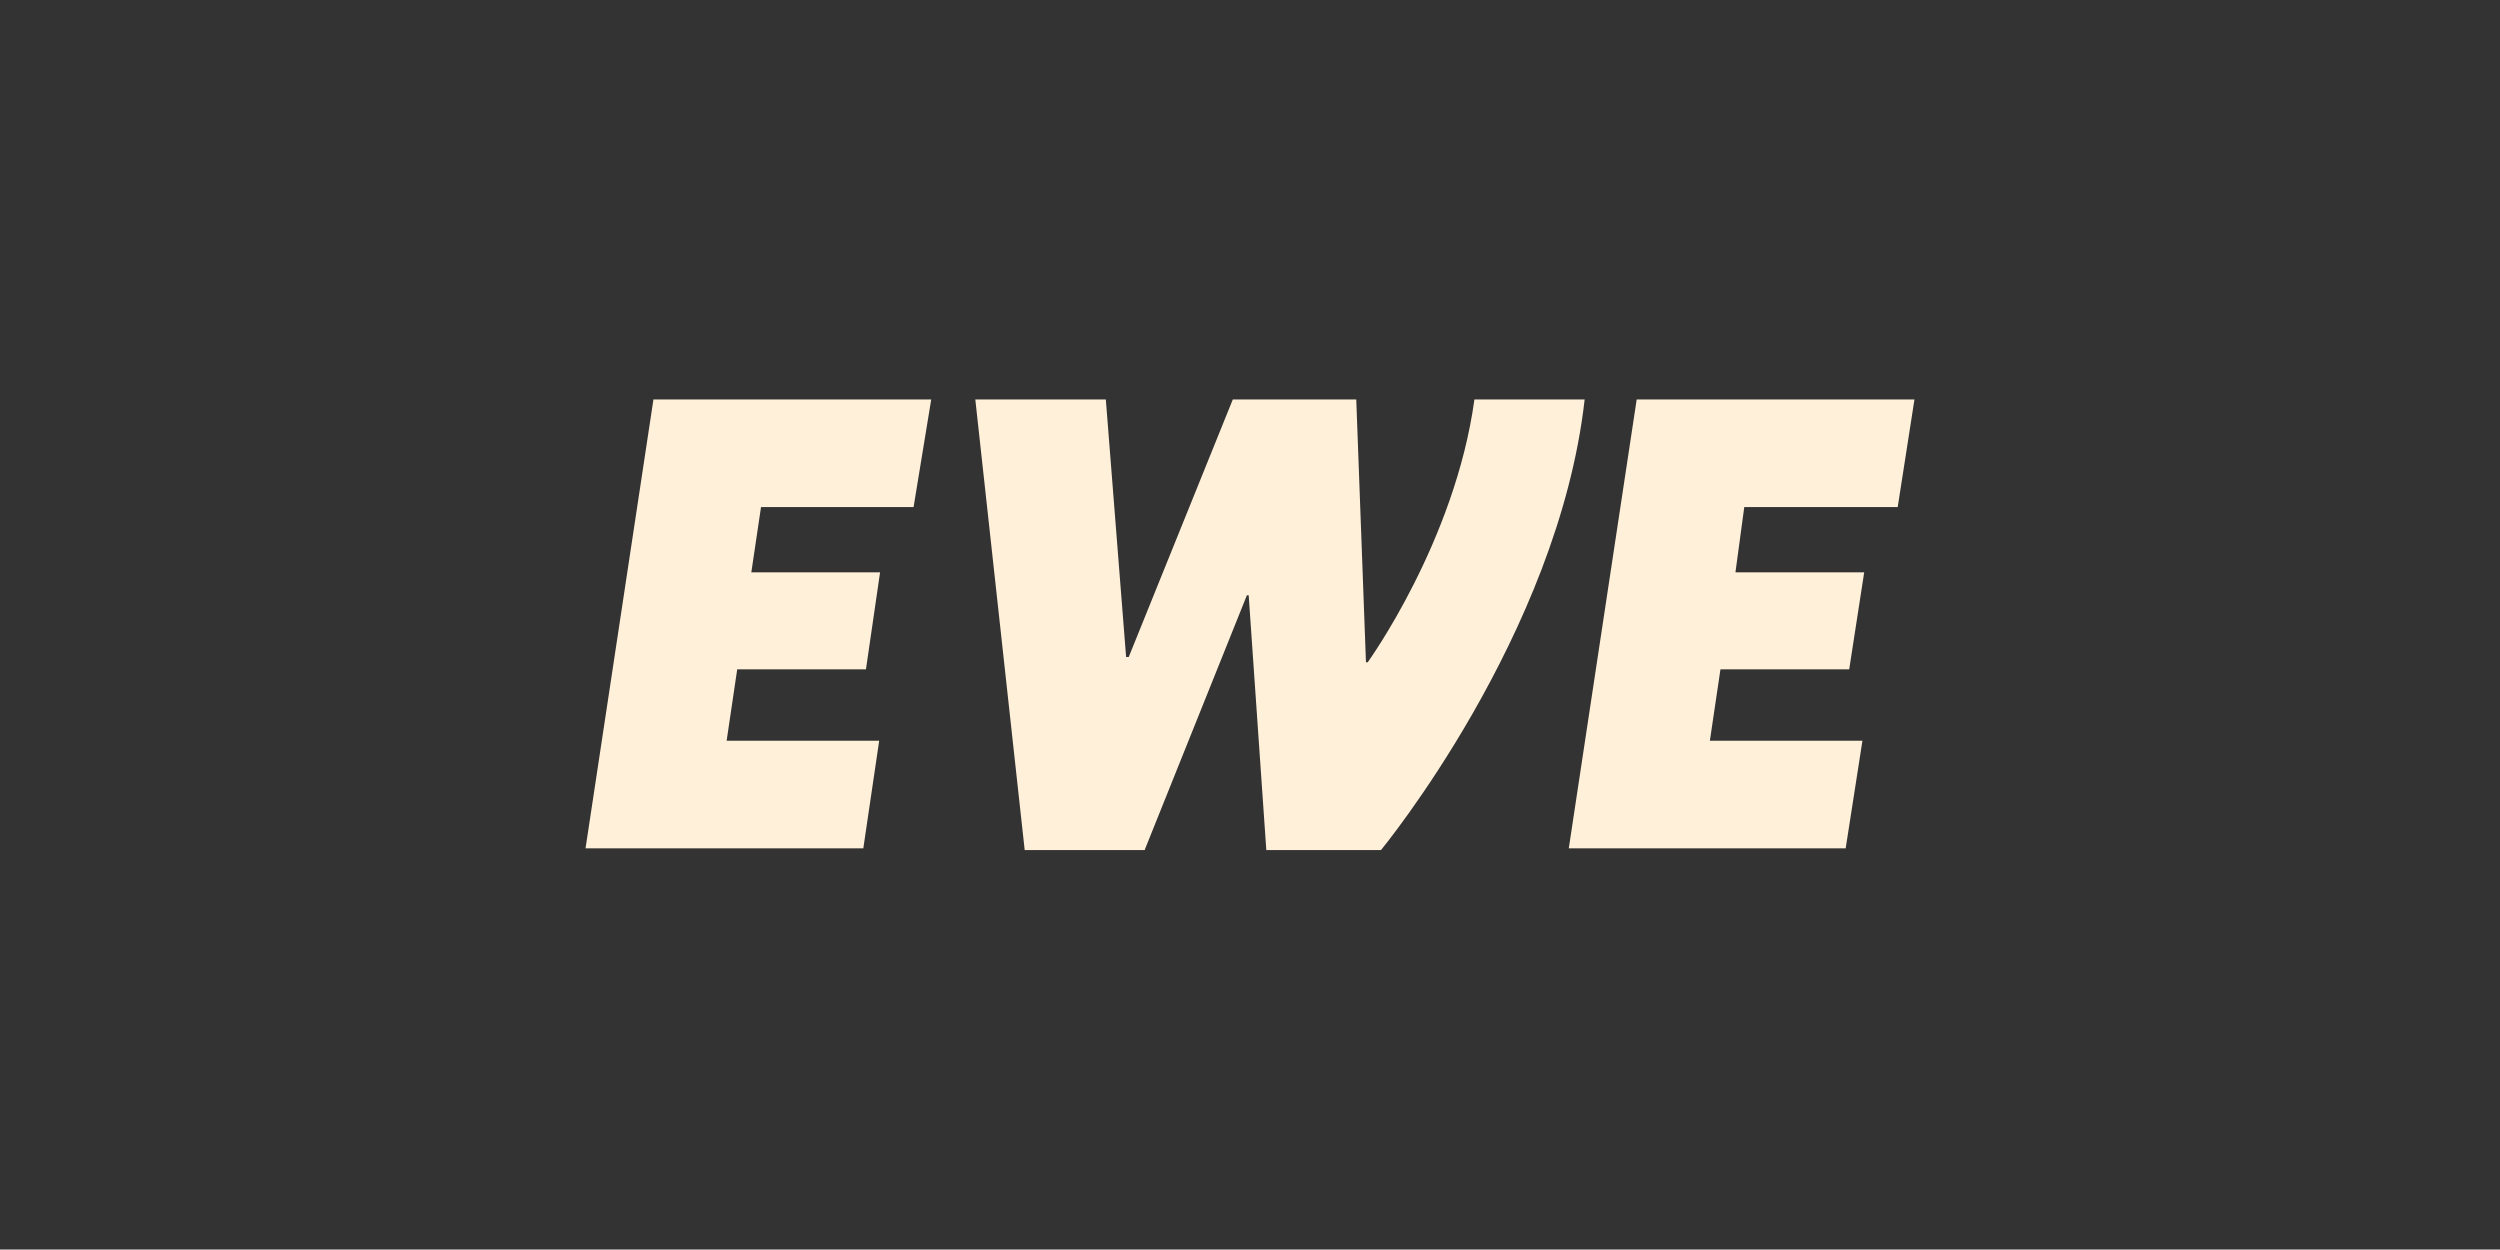 <?xml version="1.0" encoding="utf-8"?>
<!-- Generator: Adobe Illustrator 24.3.0, SVG Export Plug-In . SVG Version: 6.00 Build 0)  -->
<svg version="1.1" id="Ebene_1" xmlns="http://www.w3.org/2000/svg" xmlns:xlink="http://www.w3.org/1999/xlink" x="0px" y="0px"
	 viewBox="0 0 283.5 141.7" style="enable-background:new 0 0 283.5 141.7;" xml:space="preserve">
<rect x="0" y="0" width="283.5" height="141.7" fill="#333333" stroke="none"/>
<style type="text/css">
	.st0{fill:#FFF0D9;}
</style>
<g id="EWE_on_dark_1_">
	<g>
		<polygon class="st0" points="74.1,45.3 105.6,45.3 103.6,57.5 86.3,57.5 85.2,64.9 99.8,64.9 98.2,75.9 83.6,75.9 82.4,84 
			99.7,84 97.9,96.2 66.4,96.2 		"/>
		<path class="st0" d="M110.6,45.3h14.8l2.3,29.2h0.3l11.8-29.2h14l1.1,29.8h0.2c0,0,9.9-13.7,12.1-29.8h12.5
			c-3,26.7-23.1,51.1-23.1,51.1h-13l-2-28.9h-0.2l-11.6,28.9h-13.6L110.6,45.3z"/>
		<polygon class="st0" points="185.6,45.3 217.1,45.3 215.2,57.5 197.8,57.5 196.8,64.9 211.4,64.9 209.7,75.9 195.1,75.9 193.9,84 
			211.2,84 209.3,96.2 177.9,96.2 		"/>
	</g>
</g>
</svg>
